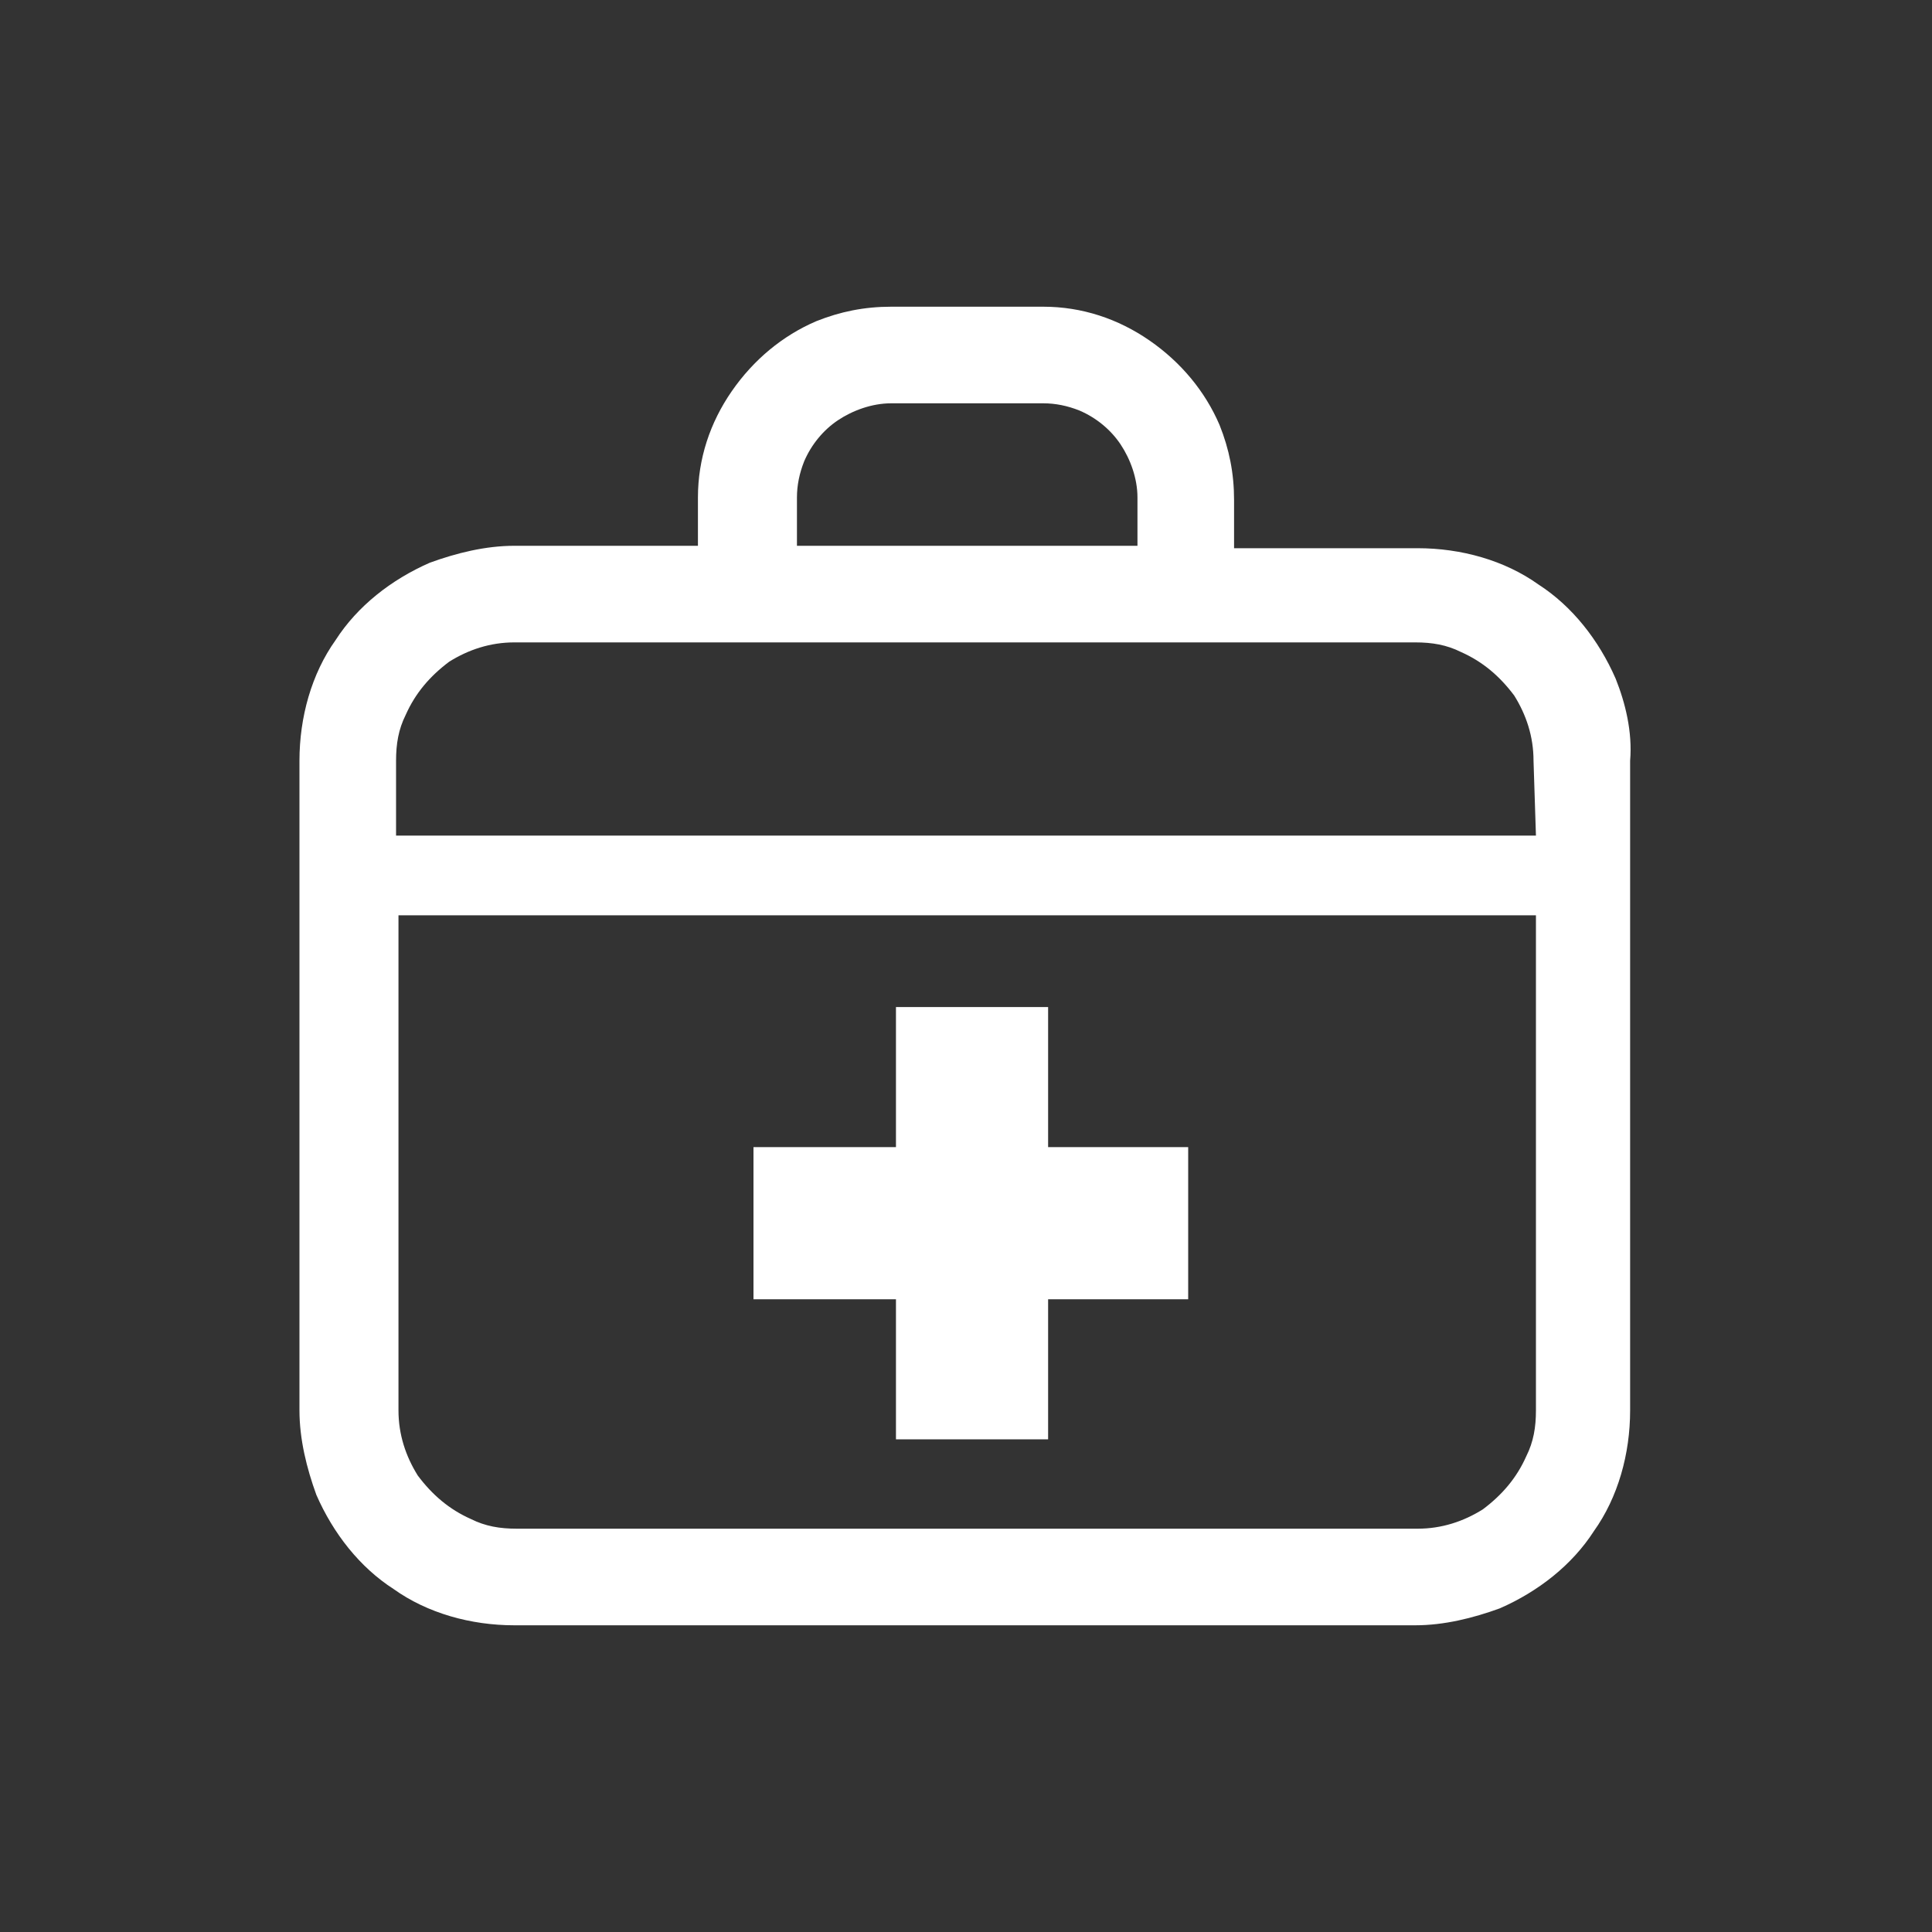 <?xml version="1.0" encoding="utf-8"?>
<!-- Generator: Adobe Illustrator 27.9.0, SVG Export Plug-In . SVG Version: 6.00 Build 0)  -->
<svg version="1.1" id="uuid-aa720bef-f8fc-4ca7-8fce-e74fe0a3a84e"
	 xmlns="http://www.w3.org/2000/svg" xmlns:xlink="http://www.w3.org/1999/xlink" x="0px" y="0px" viewBox="0 0 80 80"
	 style="enable-background:new 0 0 80 80;" xml:space="preserve">
<rect x="0" y="0" width="80" height="80" fill="#333333" stroke="none"/>
<style type="text/css">
	.st0{fill:#FFFFFF;}
	.st1{fill:none;}
</style>
<g id="uuid-37a03983-2e47-481f-8a45-f75c4fdb9806">
	<path class="st0" d="M66.9,28.1c-0.7-1.6-1.8-3-3.2-3.9c-1.4-1-3.2-1.5-5-1.5h-7.6v-2c0-1.1-0.2-2.1-0.6-3.1
		c-0.6-1.4-1.6-2.6-2.9-3.5c-1.3-0.9-2.8-1.4-4.4-1.4h-6.3c-1.1,0-2.1,0.2-3.1,0.6c-1.4,0.6-2.6,1.6-3.5,2.9
		c-0.9,1.3-1.4,2.8-1.4,4.4v2h-7.6c-1.2,0-2.4,0.3-3.5,0.7c-1.6,0.7-3,1.8-3.9,3.2c-1,1.4-1.5,3.2-1.5,5v26.9c0,1.2,0.3,2.4,0.7,3.5
		c0.7,1.6,1.8,3,3.2,3.9c1.4,1,3.2,1.5,5,1.5h37.3c1.2,0,2.4-0.3,3.5-0.7c1.6-0.7,3-1.8,3.9-3.2c1-1.4,1.5-3.2,1.5-5V31.5
		C67.6,30.3,67.3,29.1,66.9,28.1z M33,20.6c0-0.5,0.1-1,0.3-1.5c0.3-0.7,0.8-1.3,1.4-1.7c0.6-0.4,1.4-0.7,2.2-0.7h6.3
		c0.5,0,1,0.1,1.5,0.3c0.7,0.3,1.3,0.8,1.7,1.4c0.4,0.6,0.7,1.4,0.7,2.2v2H33C33,22.6,33,20.6,33,20.6z M63.6,58.4
		c0,0.7-0.1,1.3-0.4,1.9c-0.4,0.9-1,1.6-1.8,2.2c-0.8,0.5-1.7,0.8-2.7,0.8H21.4c-0.7,0-1.3-0.1-1.9-0.4c-0.9-0.4-1.6-1-2.2-1.8
		c-0.5-0.8-0.8-1.7-0.8-2.7V37.9h47.1L63.6,58.4L63.6,58.4L63.6,58.4z M63.6,34.6H16.4v-3.1c0-0.7,0.1-1.3,0.4-1.9
		c0.4-0.9,1-1.6,1.8-2.2c0.8-0.5,1.7-0.8,2.7-0.8h37.3c0.7,0,1.3,0.1,1.9,0.4c0.9,0.4,1.6,1,2.2,1.8c0.5,0.8,0.8,1.7,0.8,2.7
		L63.6,34.6L63.6,34.6L63.6,34.6z"/>
	<polygon class="st0" points="37.1,59.6 43.4,59.6 43.4,53.8 49.2,53.8 49.2,47.5 43.4,47.5 43.4,41.7 37.1,41.7 37.1,47.5 
		31.2,47.5 31.2,53.8 37.1,53.8 	"/>
	<rect class="st1" width="80" height="80"/>
</g>
</svg>
